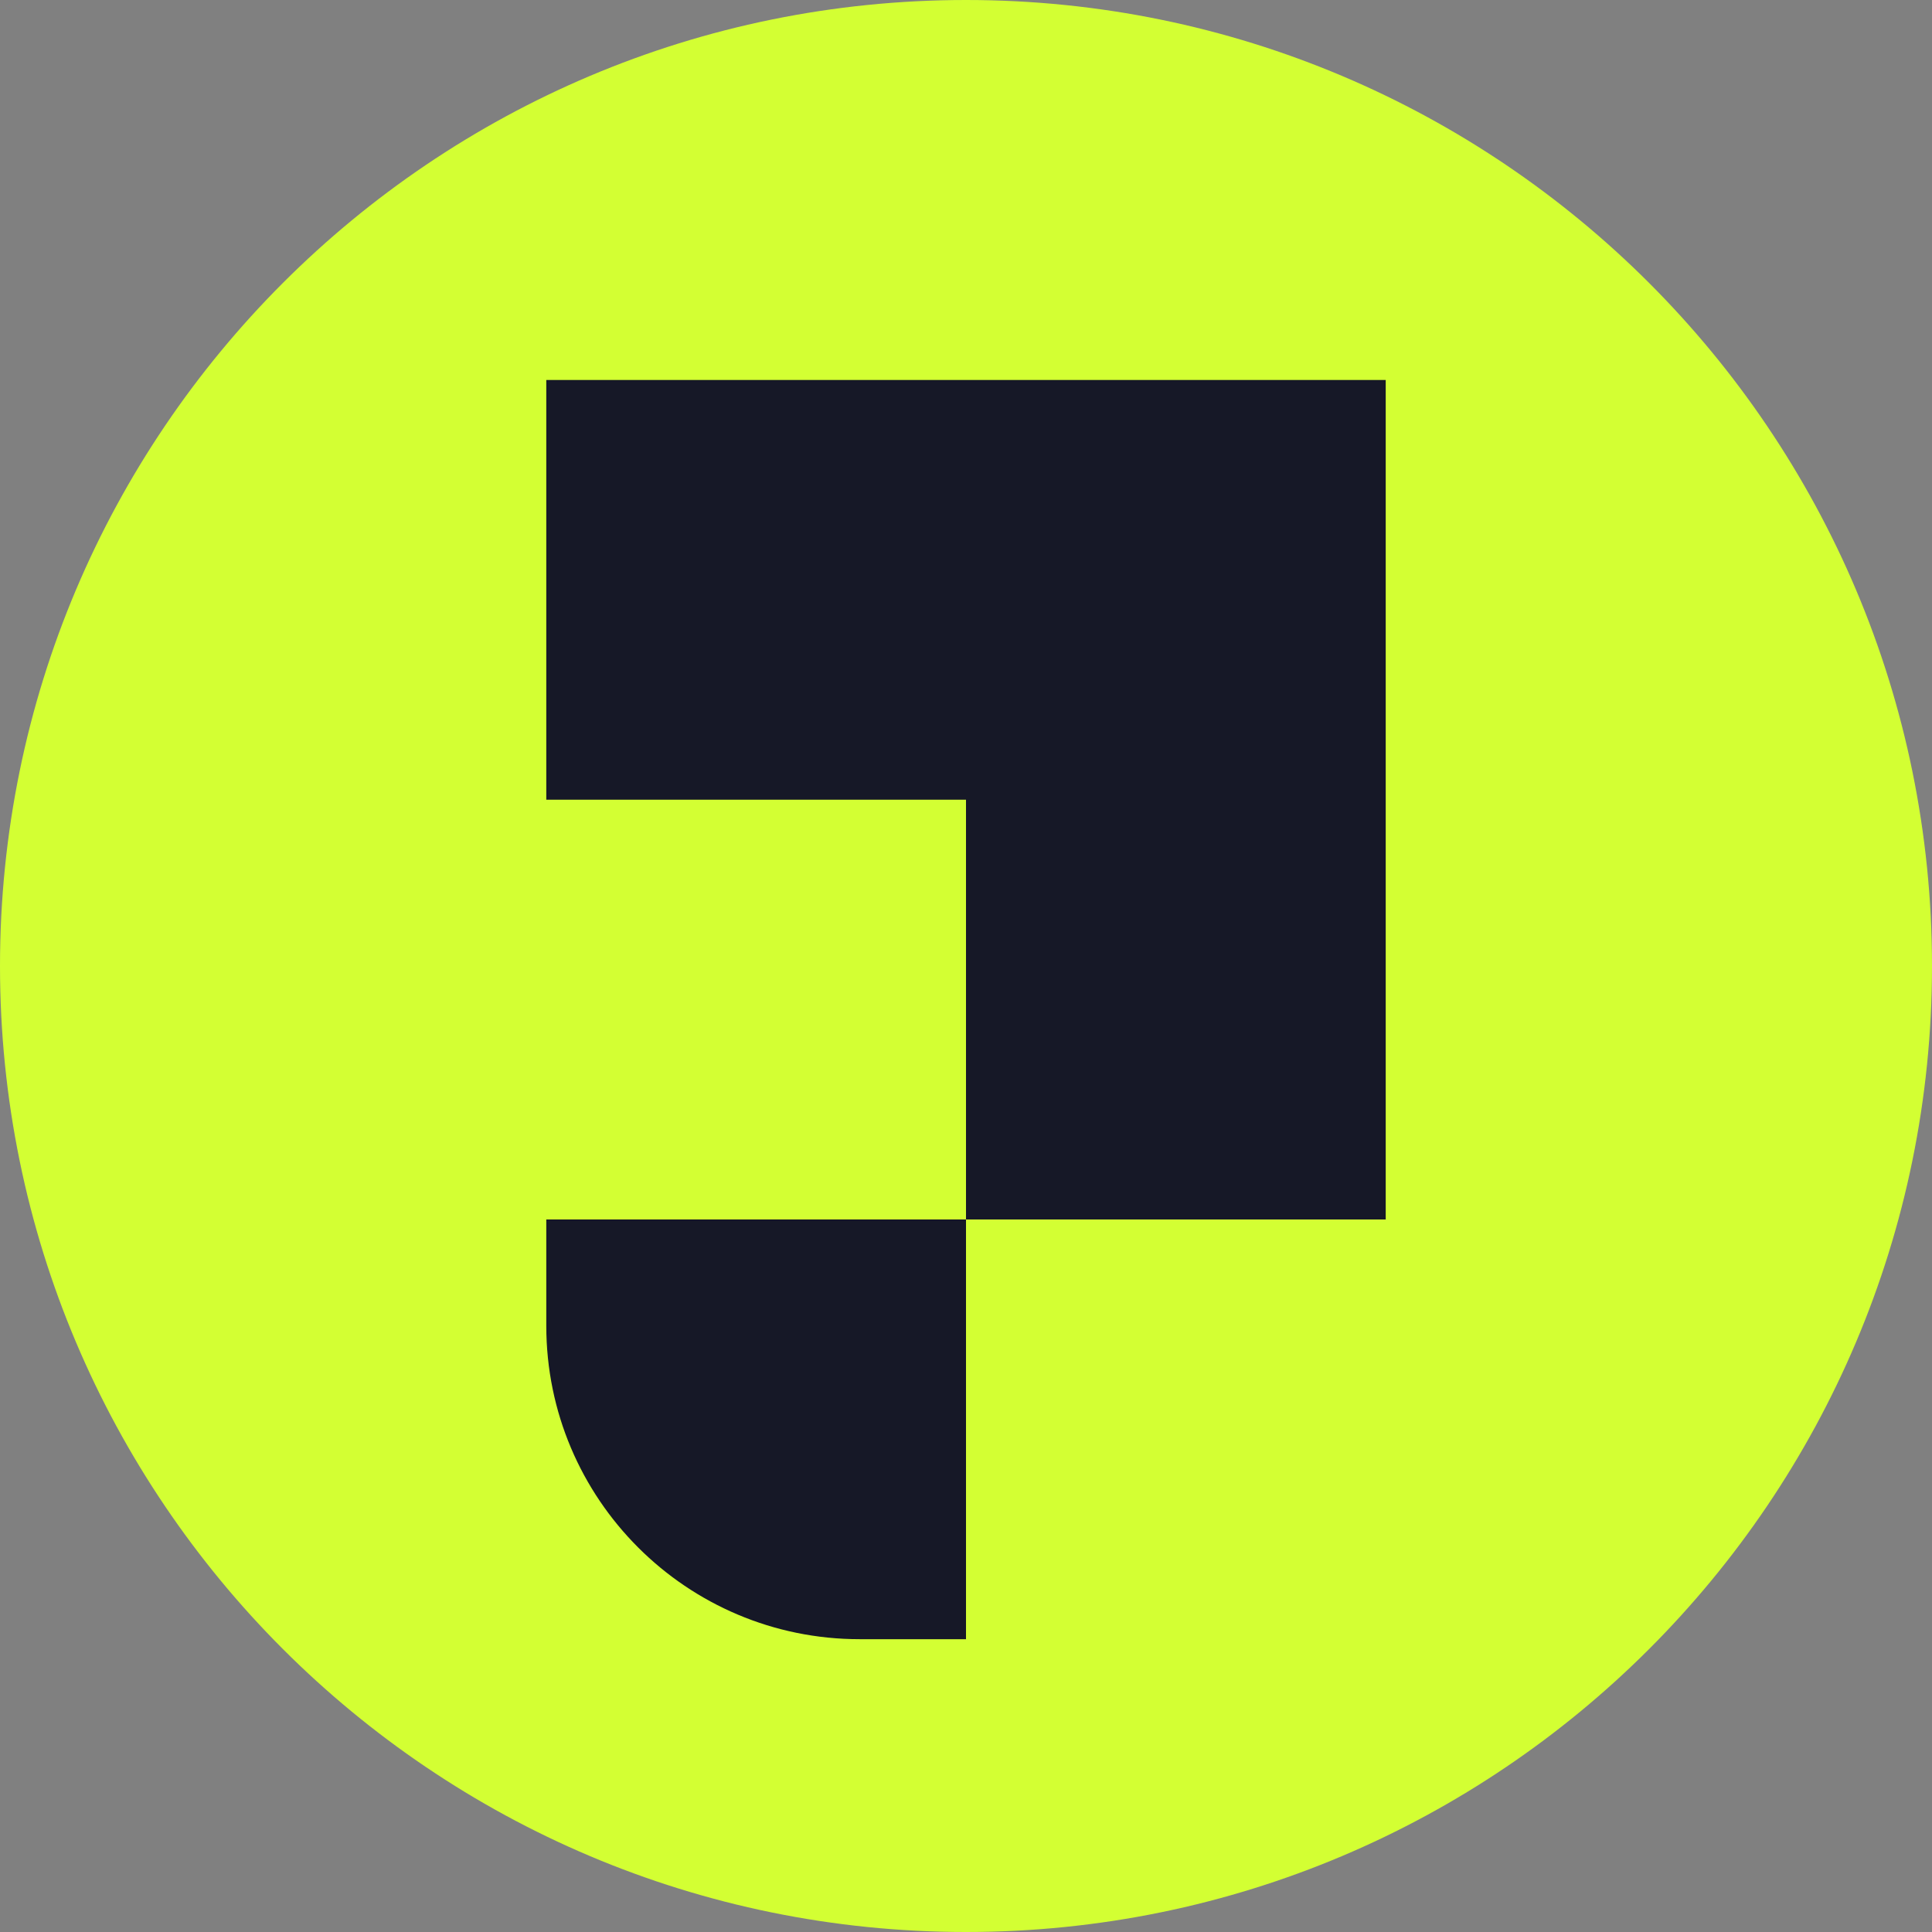 <?xml version="1.0" encoding="utf-8"?>
<!-- Generator: Adobe Illustrator 24.2.3, SVG Export Plug-In . SVG Version: 6.00 Build 0)  -->
<svg version="1.2" baseProfile="tiny" id="Layer_1" xmlns="http://www.w3.org/2000/svg" xmlns:xlink="http://www.w3.org/1999/xlink"
	 x="0px" y="0px" viewBox="0 0 250 250" overflow="visible" xml:space="preserve">
<rect x="0" y="0" width="250" height="250" fill="#808080" stroke="none"/>
<path fill="#D3FF33" d="M125,250L125,250C55.96,250,0,194.04,0,125v0C0,55.96,55.96,0,125,0h0c69.04,0,125,55.96,125,125v0
	C250,194.04,194.04,250,125,250z"/>
<circle display="none" fill="#D3FF33" cx="125" cy="125" r="125"/>
<g>
	<polygon fill="#161827" points="125,157.8 179.31,157.8 179.31,103.48 179.31,49.17 125,49.17 70.69,49.17 70.69,103.48 
		125,103.48 	"/>
	<path fill="#161827" d="M70.69,157.8v13.76c0,22.39,18.15,40.55,40.55,40.55H125V157.8H70.69z"/>
</g>
</svg>
